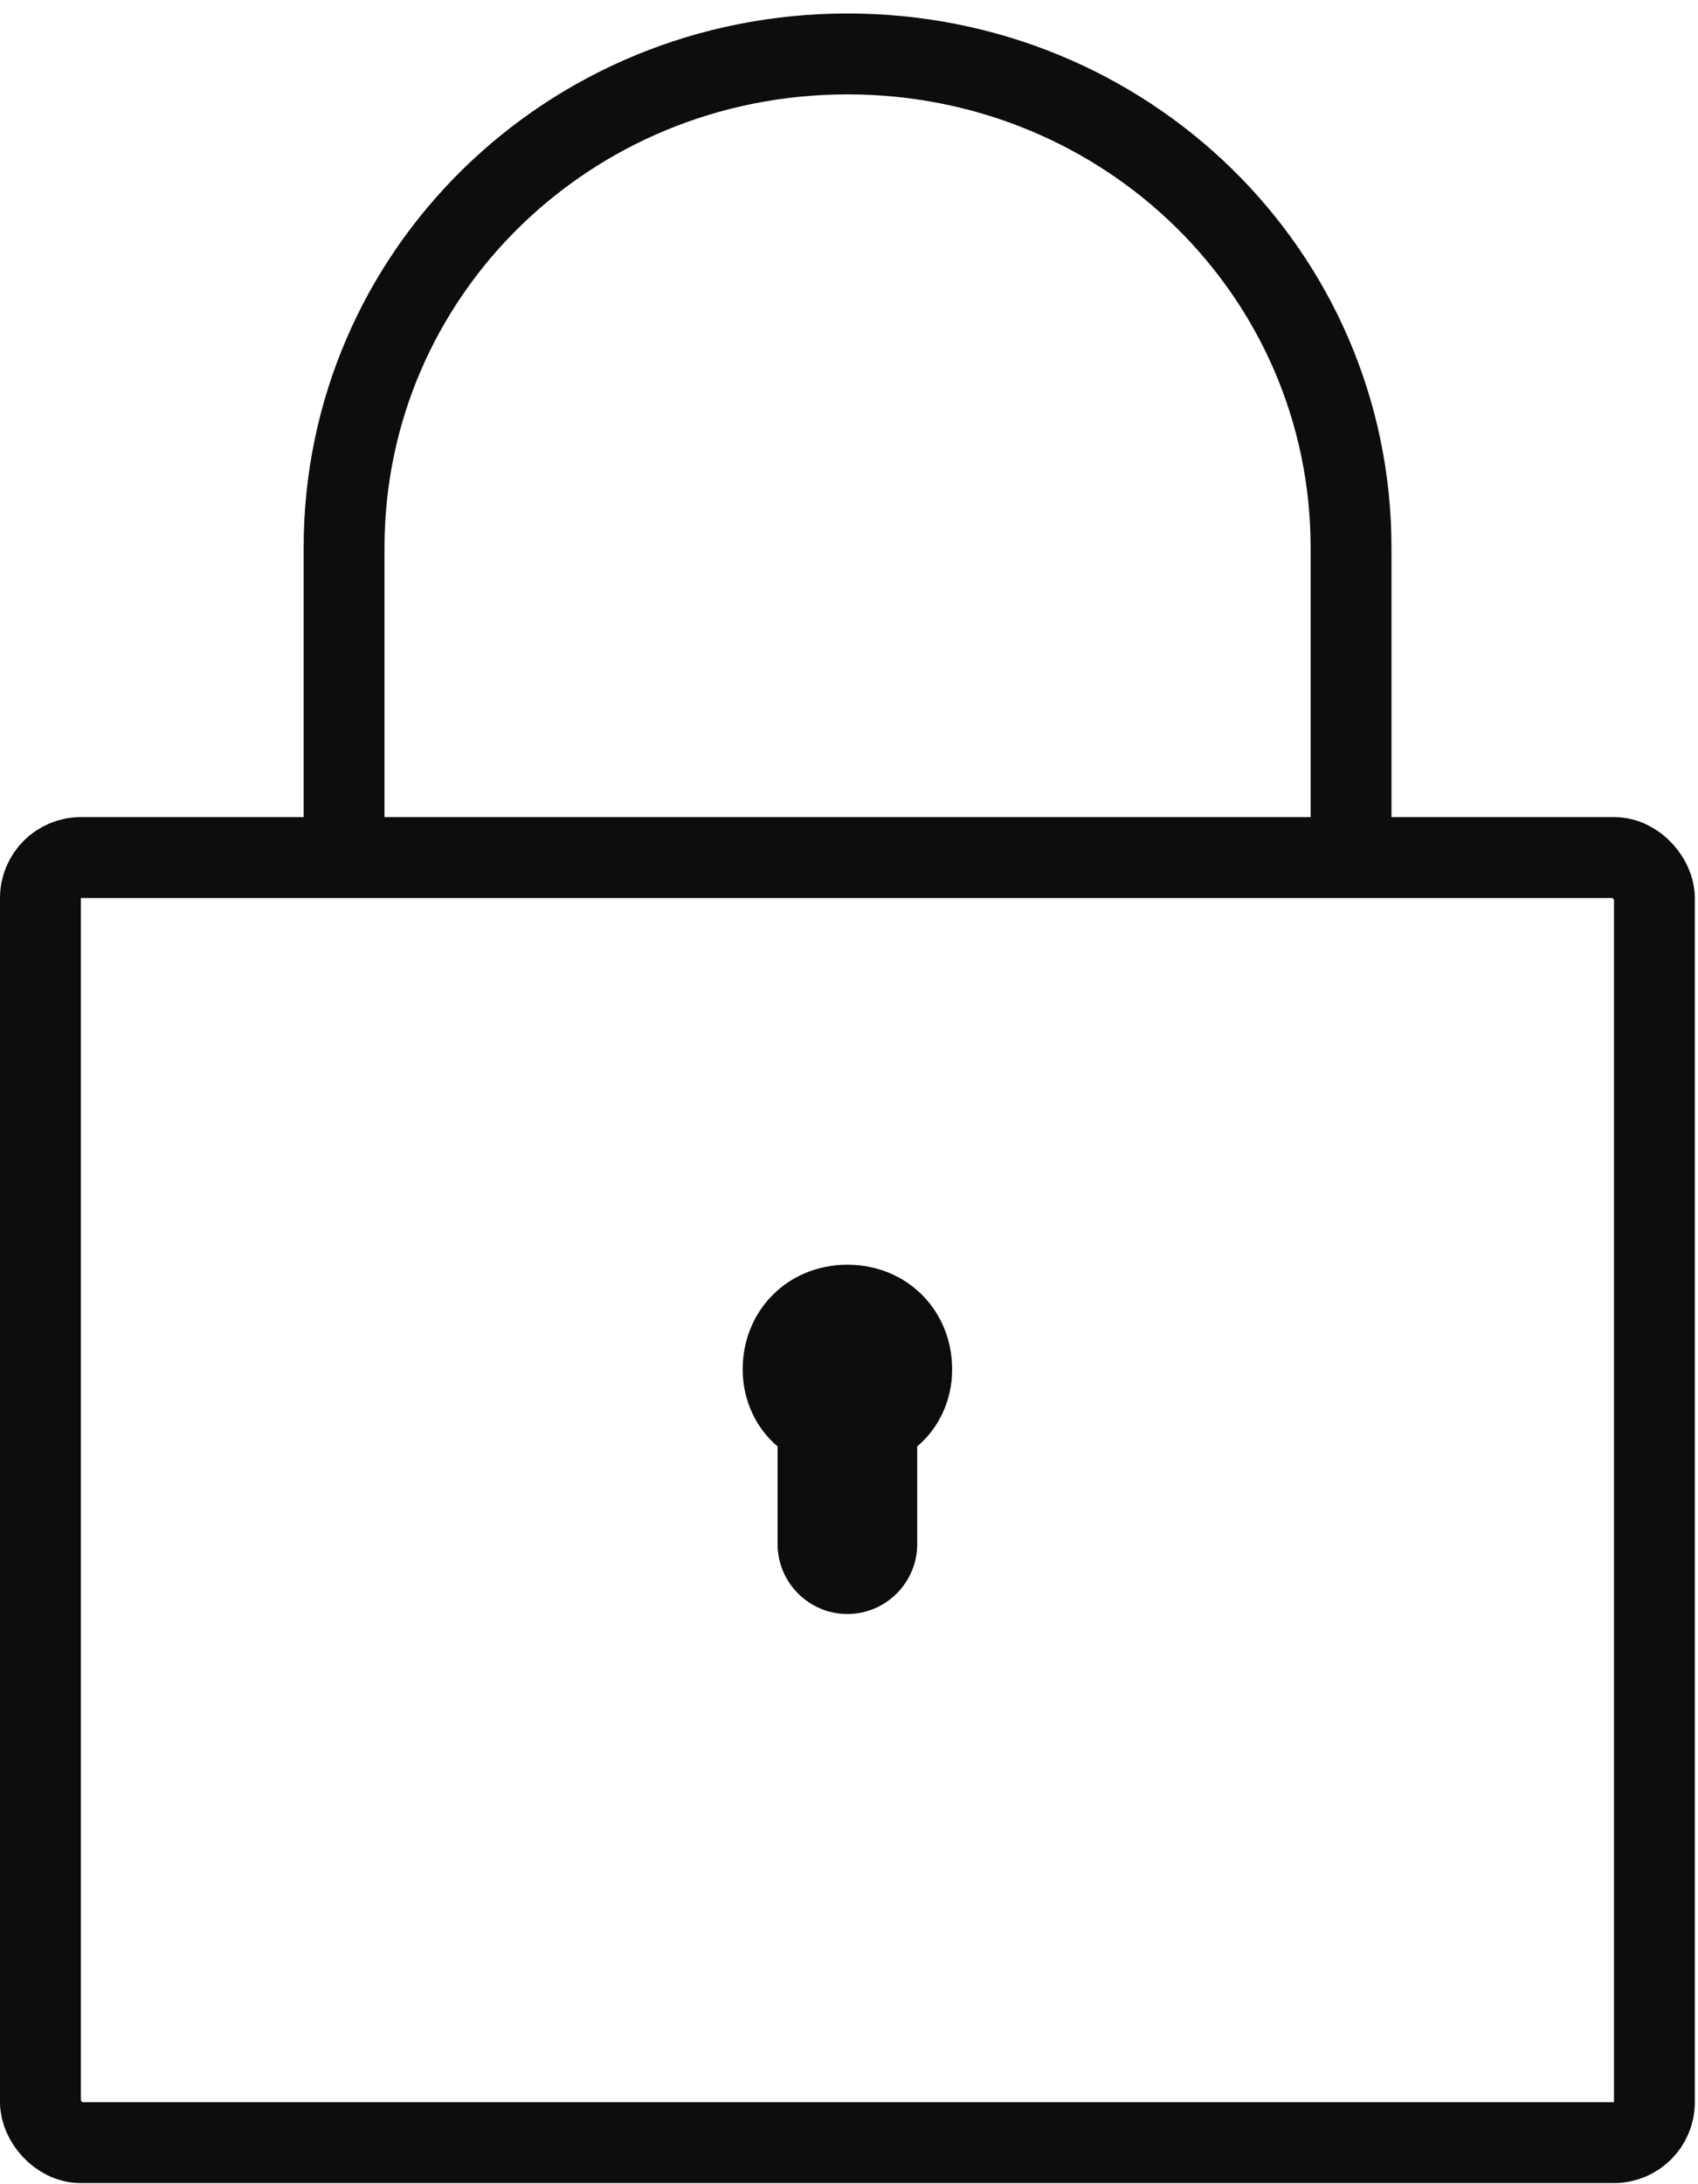<svg width="63" height="81" viewBox="0 0 63 81" fill="none" xmlns="http://www.w3.org/2000/svg">
<path d="M50.127 30.302C50.127 30.302 50.127 22.144 50.127 20.313C50.127 10.158 41.806 2 31.446 2C21.087 2 12.766 10.158 12.766 20.313C12.766 22.144 12.766 30.302 12.766 30.302" stroke="#0D0D0F" stroke-width="3" stroke-linecap="round"/>
<path d="M35.327 50.788C35.327 48.586 33.643 46.902 31.441 46.902C29.239 46.902 27.555 48.586 27.555 50.788C27.555 51.954 28.073 52.99 28.85 53.638V57.265C28.85 58.69 30.016 59.855 31.441 59.855C32.865 59.855 34.031 58.69 34.031 57.265V53.638C34.808 52.99 35.327 51.954 35.327 50.788Z" fill="#0D0D0F"/>
<rect x="1.5" y="31.802" width="59.883" height="47.656" rx="1.5" stroke="#0D0D0F" stroke-width="3"/>
</svg>
